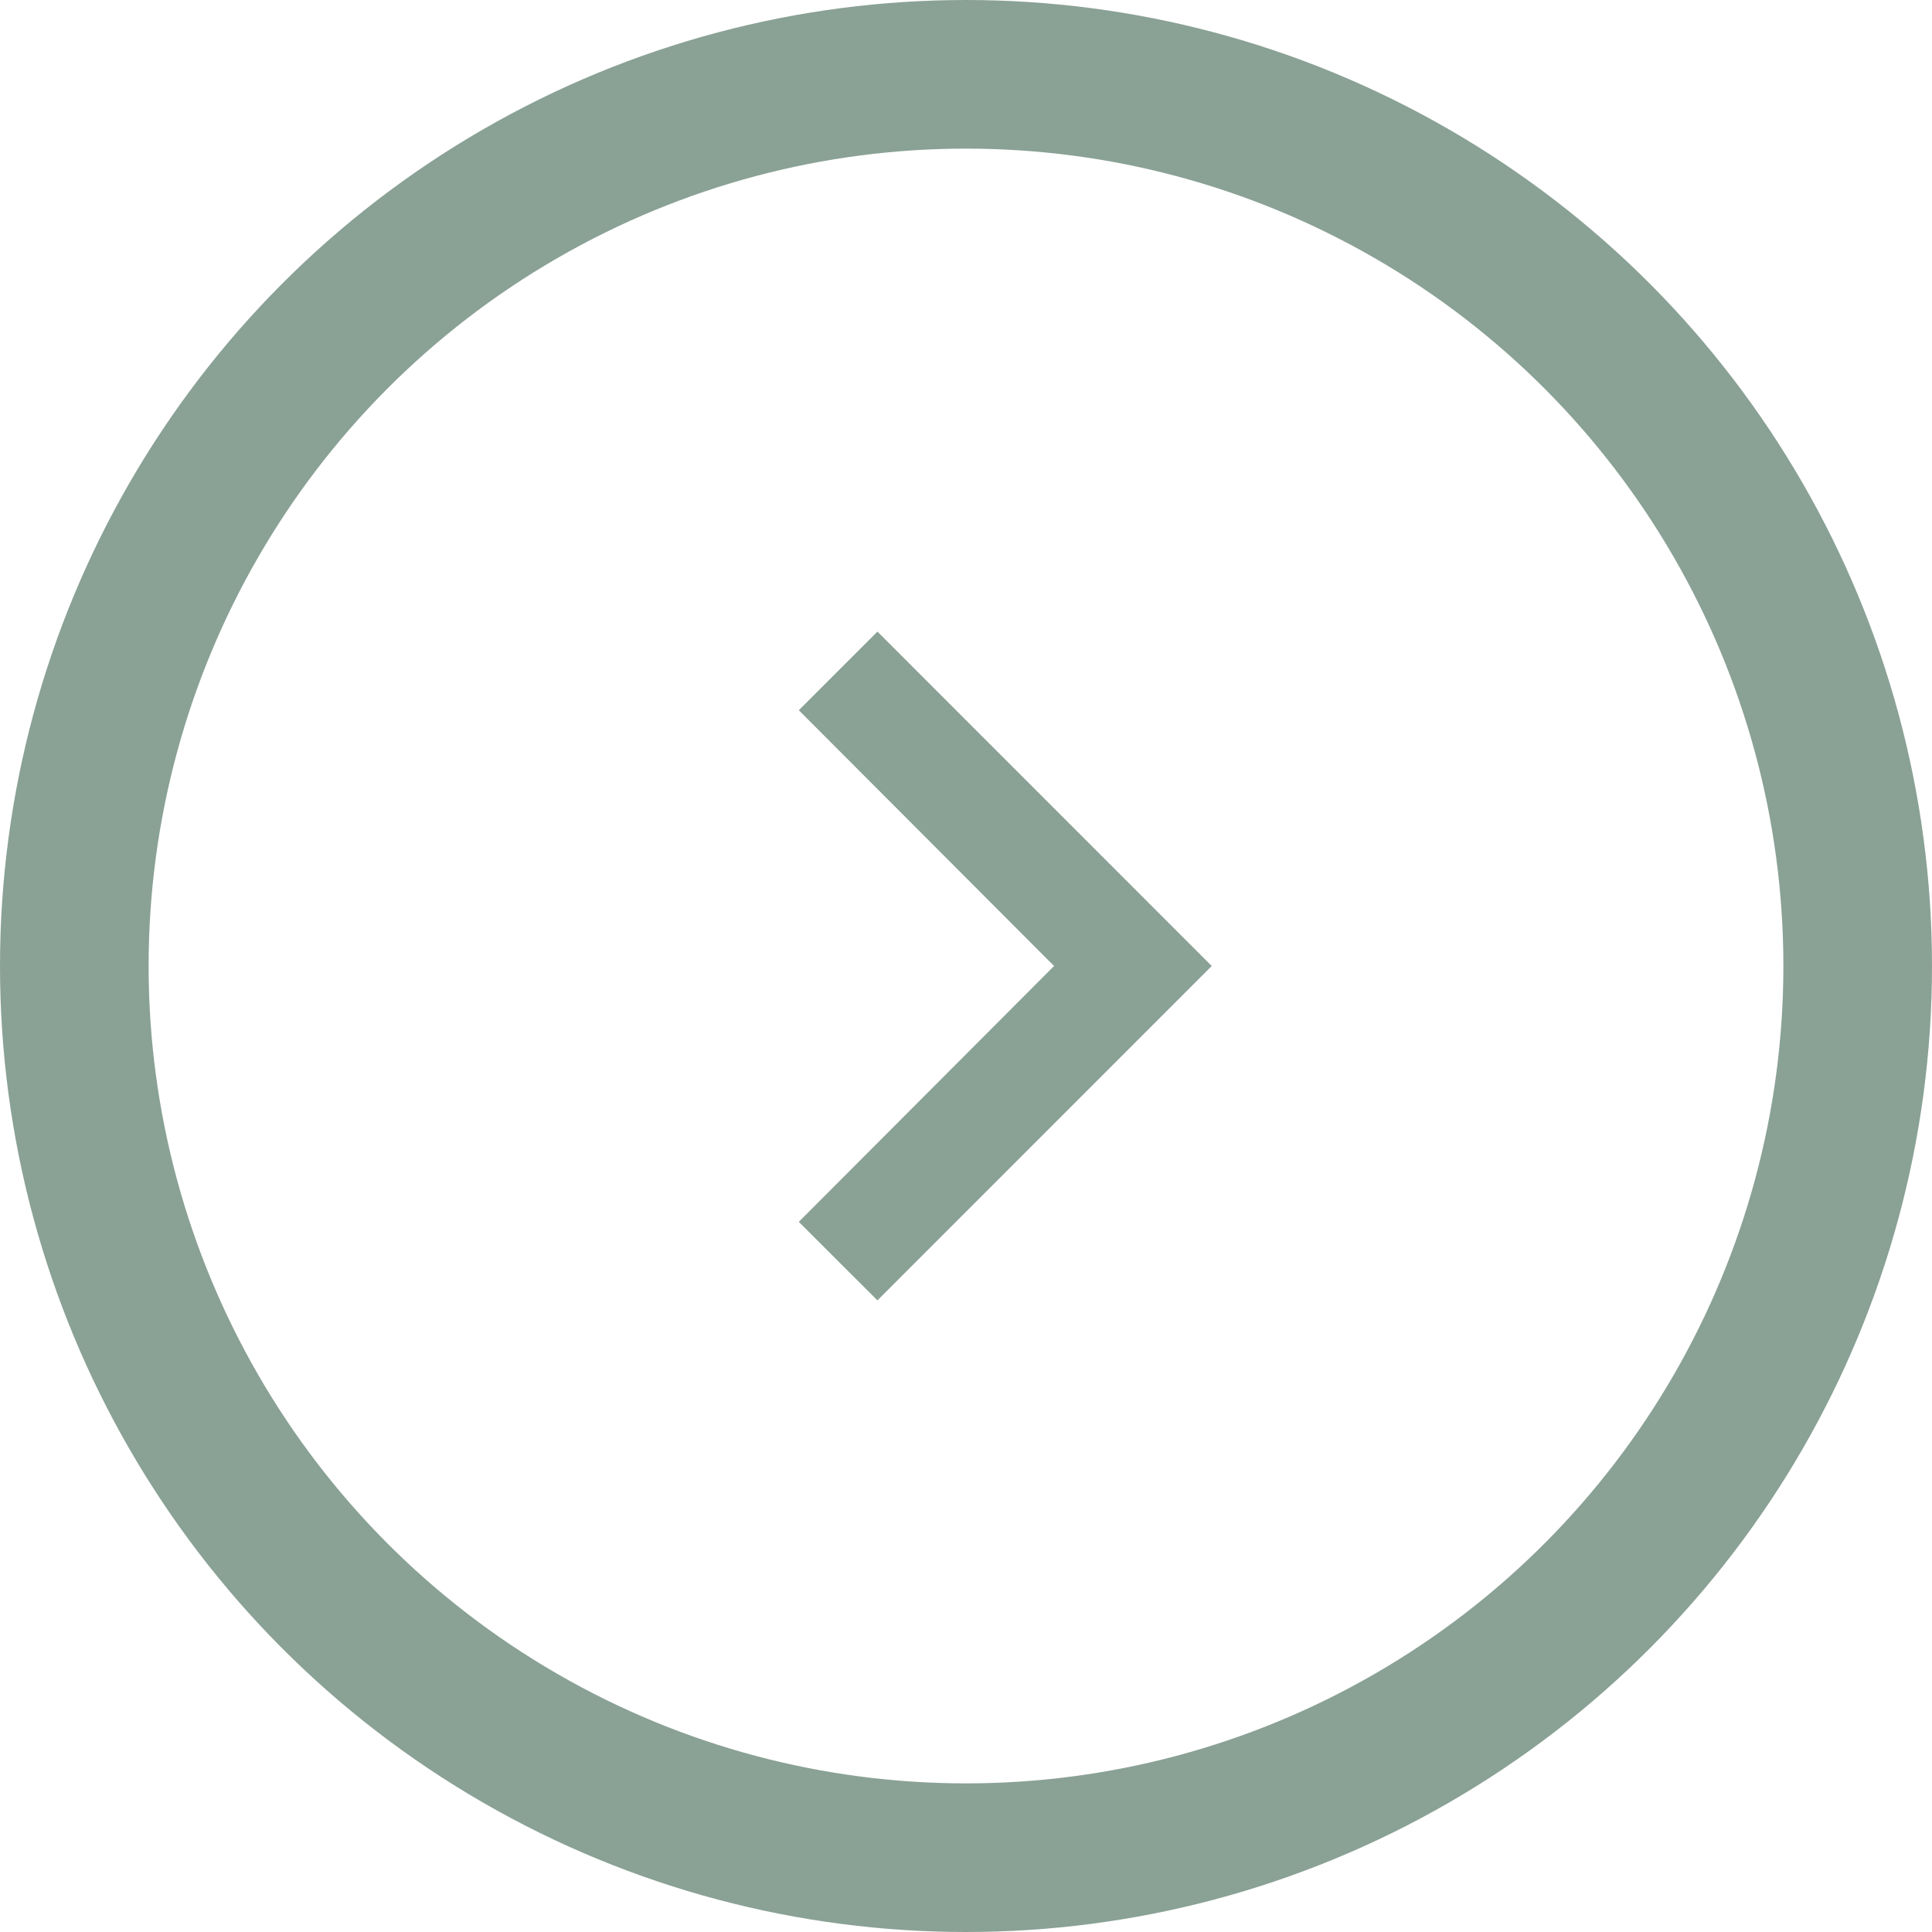 <?xml version="1.0" encoding="UTF-8"?>
<svg width="26px" height="26px" viewBox="0 0 26 26" version="1.1" xmlns="http://www.w3.org/2000/svg" xmlns:xlink="http://www.w3.org/1999/xlink">
    <title>Arrow-Right</title>
    <g id="Symbols" stroke="none" stroke-width="1" fill="none" fill-rule="evenodd">
        <g id="cta/text-serif" transform="translate(-91, 1)" fill-rule="nonzero">
            <g id="link" transform="translate(0, -1)">
                <g id="Arrow-Right" transform="translate(92, 1)">
                    <circle id="Oval" stroke="#8AA196" stroke-width="2" cx="12" cy="12" r="12"></circle>
                    <g id="Icon" transform="translate(3, 3)">
                        <rect id="ViewBox" x="0" y="0" width="18" height="18"></rect>
                        <polygon id="Icon-Path" fill="#8AA196" points="7.808 4.5 6.75 5.558 10.185 9 6.75 12.443 7.808 13.5 12.307 9"></polygon>
                    </g>
                </g>
            </g>
        </g>
    </g>
</svg>